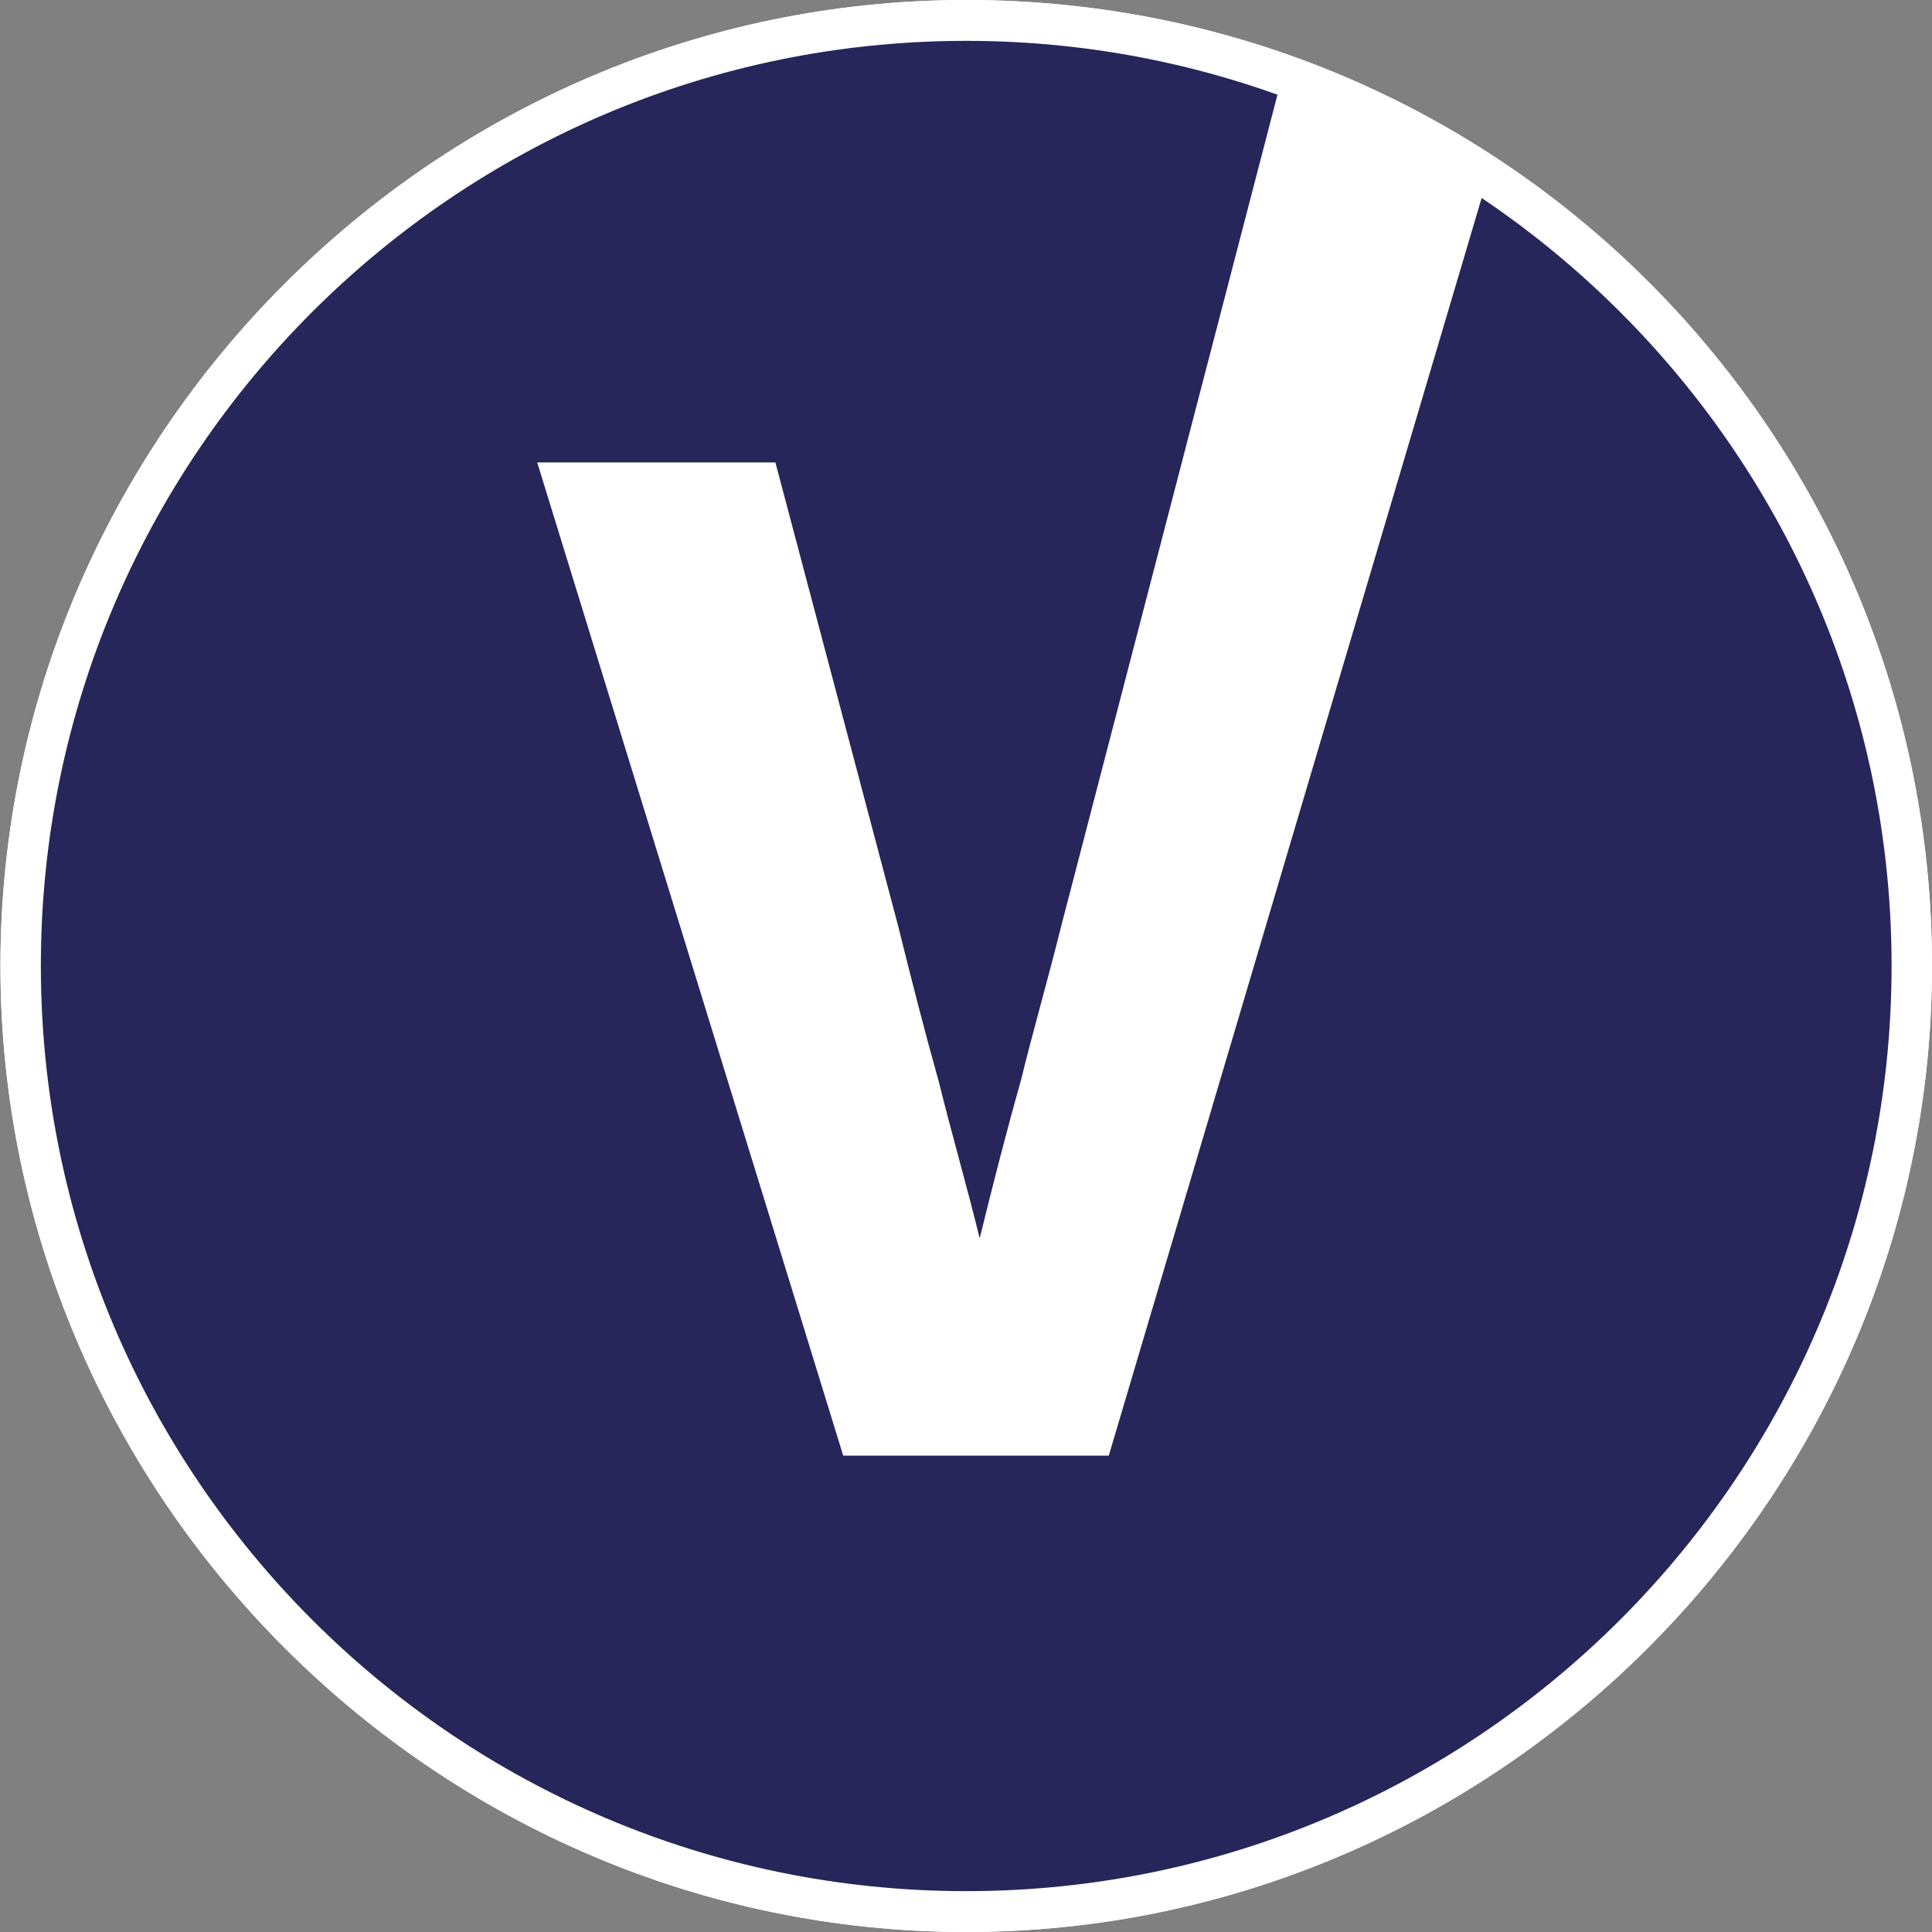 <?xml version="1.0" encoding="UTF-8"?><svg id="Calque_1" xmlns="http://www.w3.org/2000/svg" xmlns:xlink="http://www.w3.org/1999/xlink" viewBox="0 0 44.45 44.45"><rect x="0" y="0" width="44.45" height="44.45" fill="#808080" stroke="none"/><defs><style>.cls-1{fill:none;}.cls-2{fill:#26265a;}.cls-3{fill:#fff;}.cls-4{clip-path:url(#clippath);}</style><clipPath id="clippath"><rect class="cls-1" width="44.45" height="44.45"/></clipPath></defs><g class="cls-4"><path class="cls-2" d="M22.23,44.14C10.18,44.14.32,34.28.32,22.22S10.18.31,22.23.31s21.91,9.86,21.91,21.91-9.86,21.92-21.91,21.92Z"/><path class="cls-3" d="M22.23.78c11.9,0,21.44,9.71,21.44,21.44s-9.7,21.45-21.44,21.45S.79,34.12.79,22.22,10.49.78,22.23.78ZM22.23,0C10.02,0,.01,10.02.01,22.22s10.02,22.23,22.22,22.23,22.22-10.02,22.22-22.23S34.59,0,22.23,0Z"/><path class="cls-3" d="M22.23.94c11.74,0,21.29,9.55,21.29,21.28s-9.55,21.29-21.29,21.29S.94,33.96.94,22.22,10.49.94,22.23.94ZM22.23,0C10.02,0,.01,10.02.01,22.22s10.02,22.23,22.22,22.23,22.22-10.02,22.22-22.23S34.59,0,22.23,0Z"/><path class="cls-3" d="M19.4,33.49l-7.04-22.85h5.48l2.82,10.65c.31,1.25.63,2.5.94,3.6.31,1.25.63,2.34.94,3.6.31-1.26.63-2.51.94-3.6.31-1.26.63-2.35.94-3.6L29.43,2.03l4.85,1.88-8.77,29.58h-6.26.16,0Z"/></g></svg>